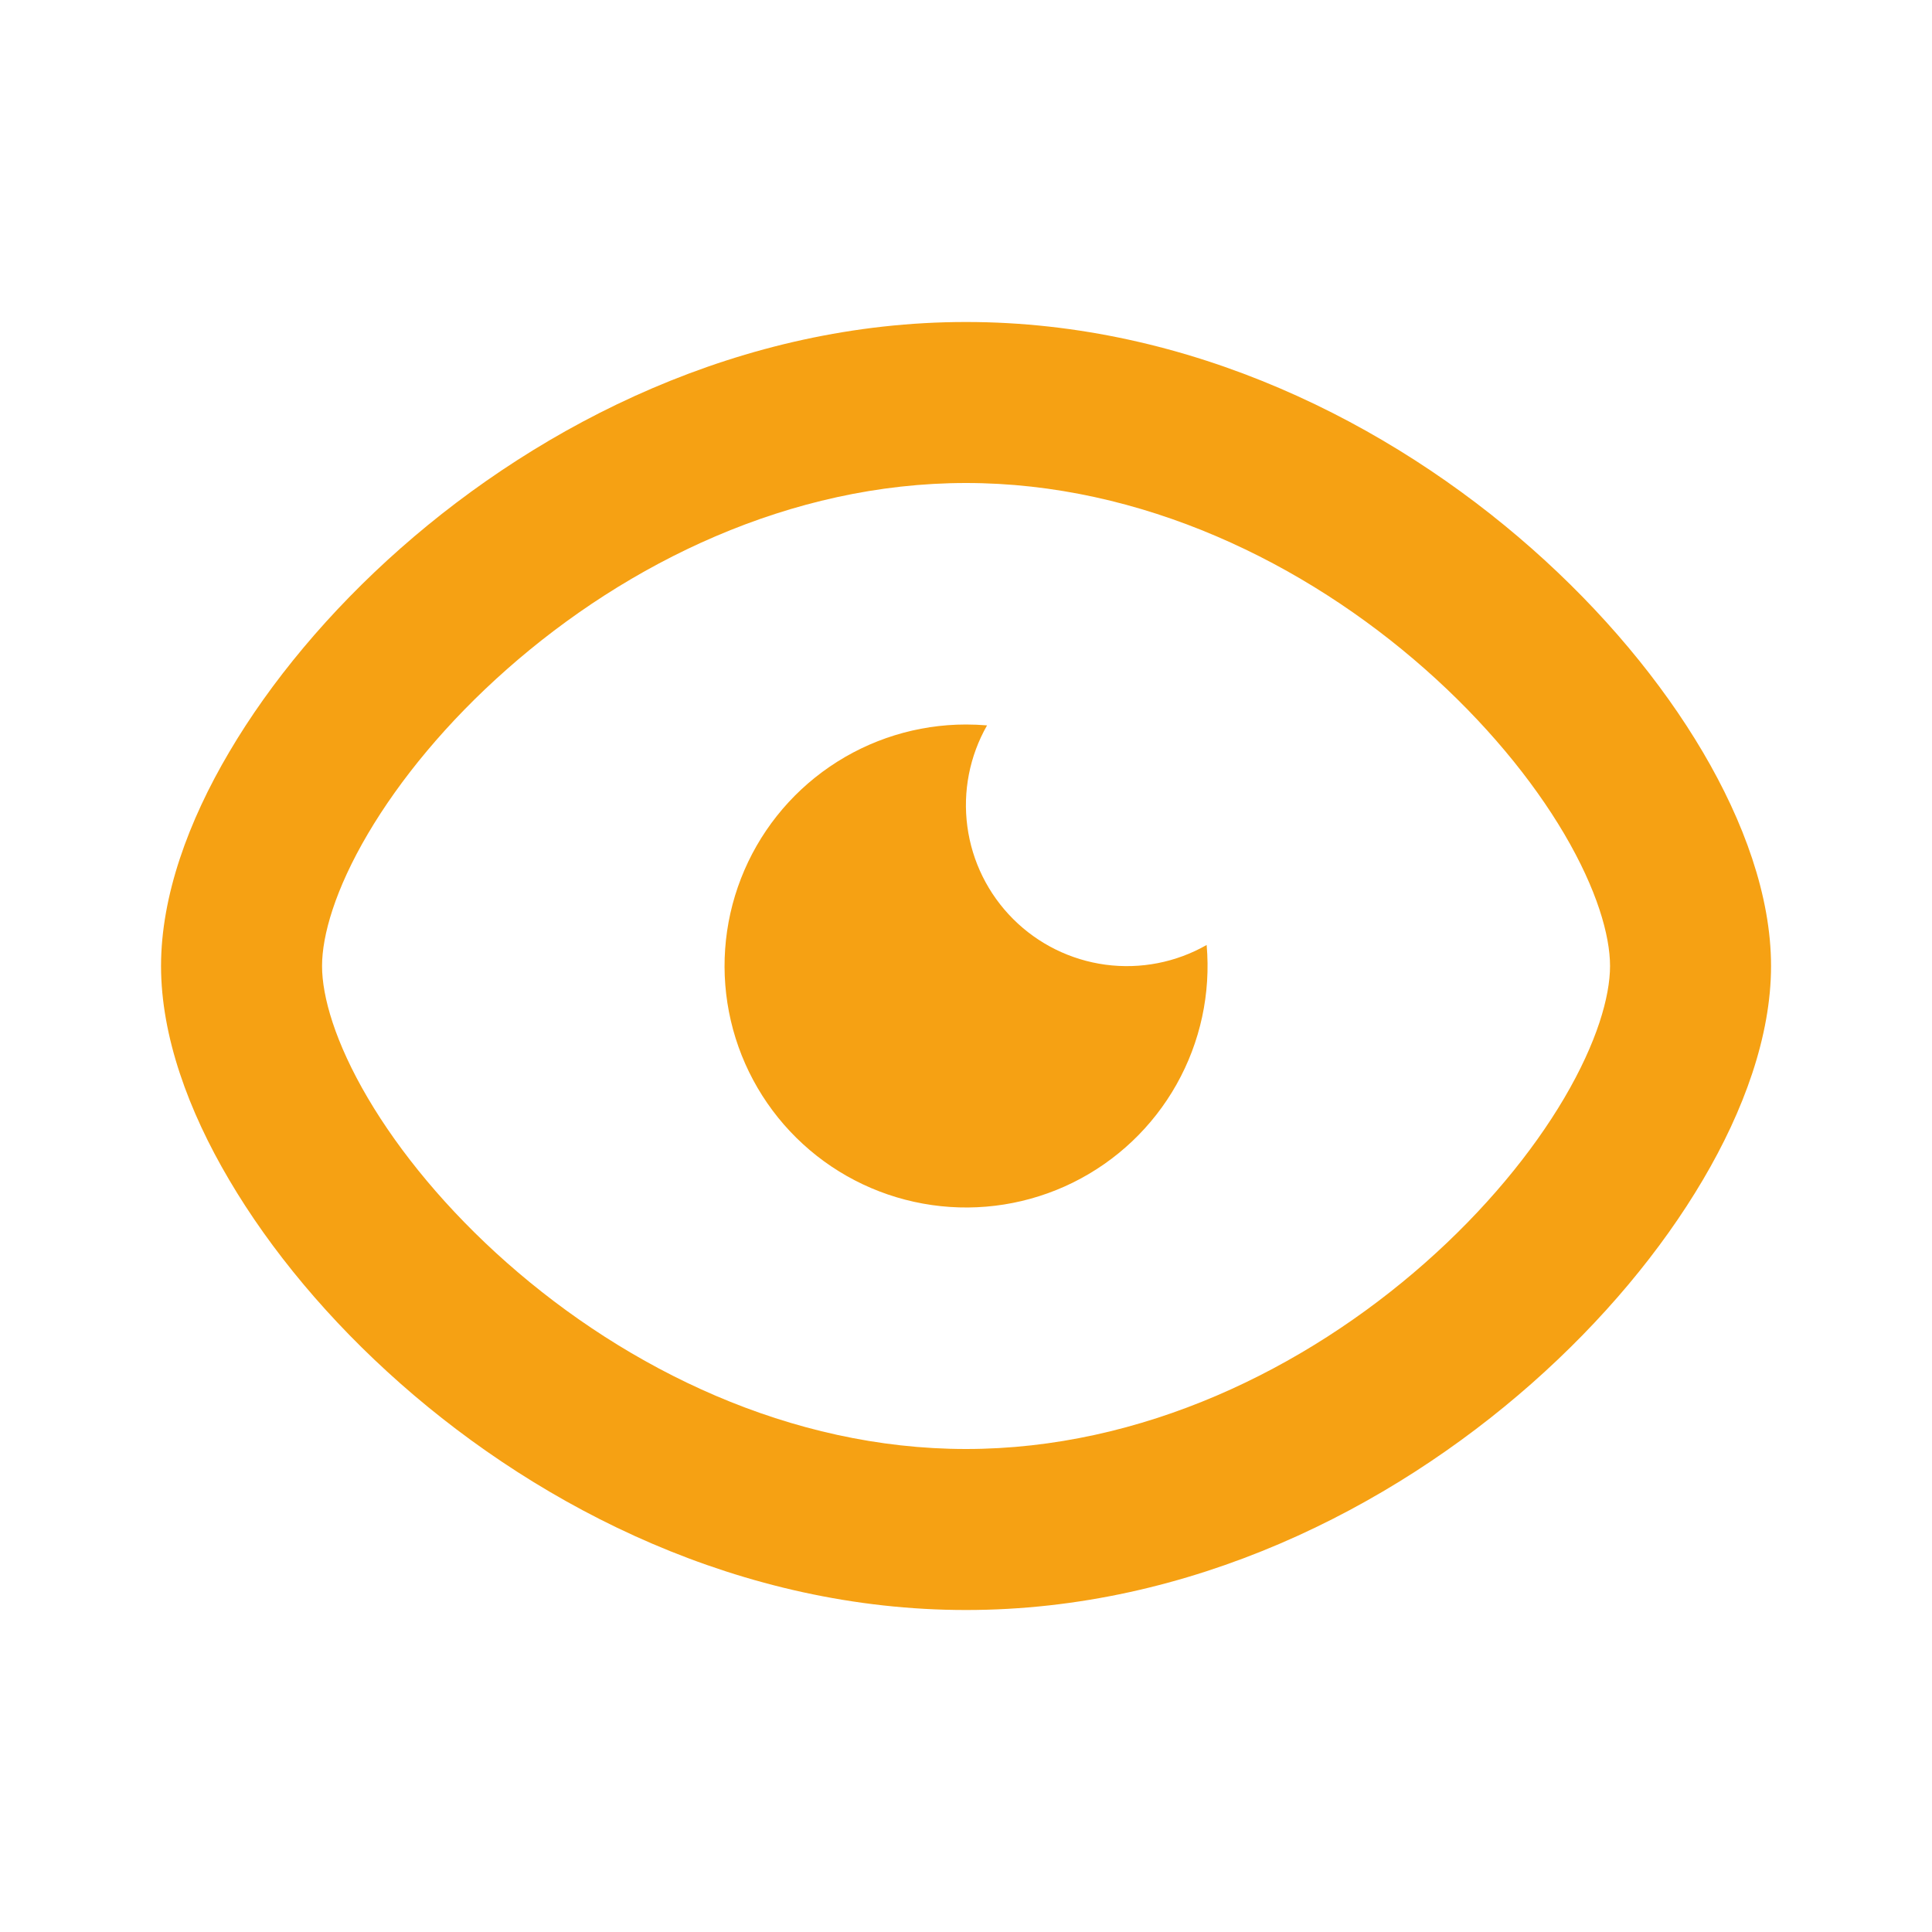 <svg xmlns="http://www.w3.org/2000/svg" width="68" height="68" viewBox="0 0 68 68" fill="none"><g clip-path="url(#clip0_896_2517)"><path d="M34.001 11.333C41.898 11.333 48.913 14.895 53.908 19.303C56.416 21.516 58.481 24.001 59.938 26.475C61.368 28.903 62.335 31.535 62.335 34C62.335 36.465 61.371 39.097 59.938 41.525C58.481 43.999 56.416 46.484 53.908 48.696C48.913 53.105 41.895 56.667 34.001 56.667C26.105 56.667 19.09 53.105 14.094 48.696C11.587 46.484 9.521 43.999 8.065 41.525C6.631 39.097 5.668 36.465 5.668 34C5.668 31.535 6.631 28.903 8.065 26.475C9.521 24.001 11.587 21.516 14.094 19.303C19.09 14.895 26.108 11.333 34.001 11.333ZM34.001 17C27.813 17 22.079 19.813 17.846 23.551C15.738 25.409 14.072 27.441 12.947 29.35C11.796 31.305 11.335 32.923 11.335 34C11.335 35.077 11.796 36.694 12.947 38.649C14.072 40.559 15.738 42.588 17.846 44.449C22.079 48.186 27.813 51 34.001 51C40.189 51 45.924 48.186 50.157 44.449C52.265 42.588 53.931 40.559 55.056 38.649C56.206 36.694 56.668 35.077 56.668 34C56.668 32.923 56.206 31.305 55.056 29.35C53.931 27.441 52.265 25.412 50.157 23.551C45.924 19.813 40.189 17 34.001 17ZM34.001 25.5C34.251 25.5 34.497 25.511 34.741 25.531C34.126 26.61 33.882 27.861 34.048 29.093C34.213 30.324 34.779 31.466 35.657 32.344C36.535 33.223 37.678 33.788 38.909 33.954C40.14 34.119 41.391 33.876 42.47 33.26C42.619 34.967 42.249 36.678 41.409 38.17C40.569 39.663 39.297 40.866 37.761 41.624C36.225 42.381 34.496 42.657 32.801 42.414C31.105 42.172 29.522 41.424 28.26 40.267C26.997 39.11 26.113 37.598 25.724 35.93C25.335 34.262 25.459 32.516 26.08 30.92C26.701 29.323 27.789 27.952 29.203 26.985C30.616 26.018 32.289 25.5 34.001 25.5Z" fill="#F6A113"></path></g><defs><clipPath id="clip0_896_2517"><rect width="68" height="68" fill="white"></rect></clipPath></defs></svg>